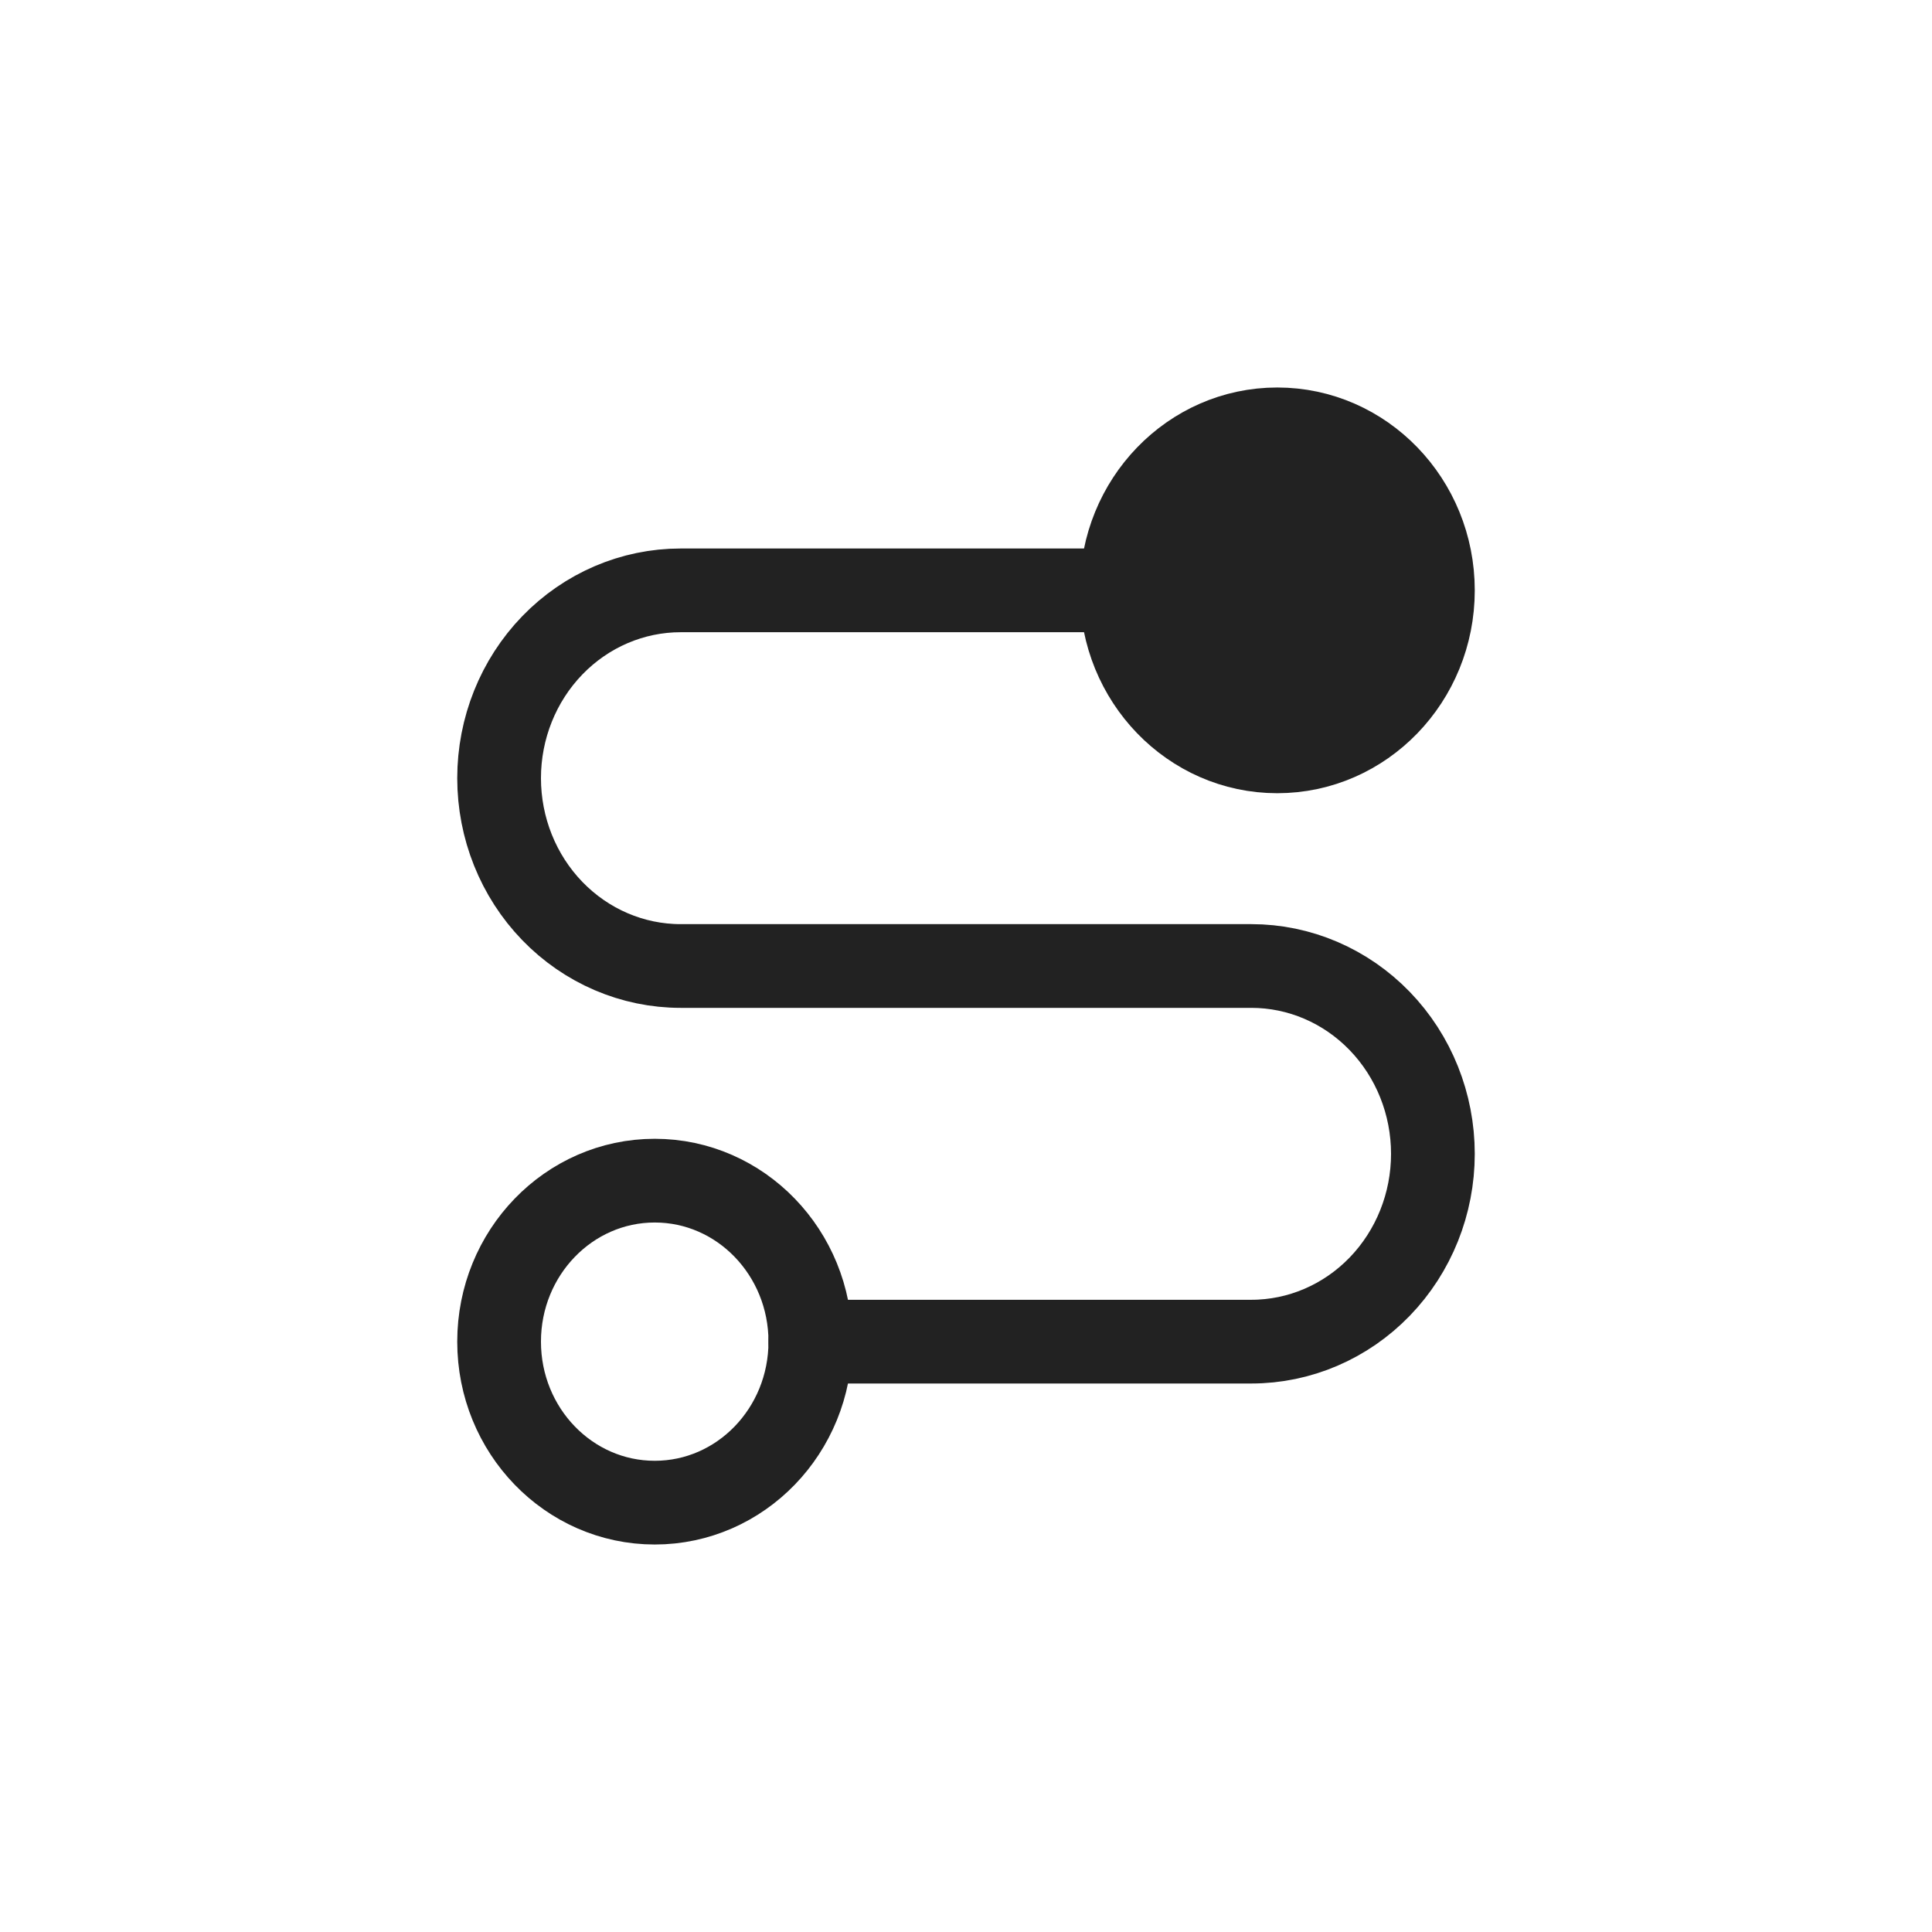 <?xml version="1.0" encoding="utf-8"?>
<svg width="30" height="30" viewBox="0 0 30 30" fill="none" xmlns="http://www.w3.org/2000/svg">
<path d="M10.167 23.333C11.501 23.333 12.583 22.214 12.583 20.833C12.583 19.453 11.501 18.333 10.167 18.333C8.832 18.333 7.75 19.453 7.75 20.833C7.75 22.214 8.832 23.333 10.167 23.333Z" stroke="#222222" stroke-width="1.3" stroke-linecap="round" stroke-linejoin="round"/>
<path d="M12.583 20.833H19.431C20.178 20.833 20.895 20.526 21.424 19.979C21.953 19.432 22.25 18.69 22.25 17.917C22.25 17.143 21.953 16.401 21.424 15.854C20.895 15.307 20.178 15 19.431 15H10.569C9.822 15 9.105 14.693 8.576 14.146C8.047 13.599 7.75 12.857 7.75 12.083C7.75 11.31 8.047 10.568 8.576 10.021C9.105 9.474 9.822 9.167 10.569 9.167H17.417" stroke="#222222" stroke-width="1.3" stroke-linecap="round" stroke-linejoin="round"/>
<path d="M19.833 11.667C21.168 11.667 22.25 10.547 22.25 9.167C22.25 7.786 21.168 6.667 19.833 6.667C18.499 6.667 17.417 7.786 17.417 9.167C17.417 10.547 18.499 11.667 19.833 11.667Z" fill="#222222" stroke="#222222" stroke-width="1.3" stroke-linecap="round" stroke-linejoin="round"/>
</svg>
